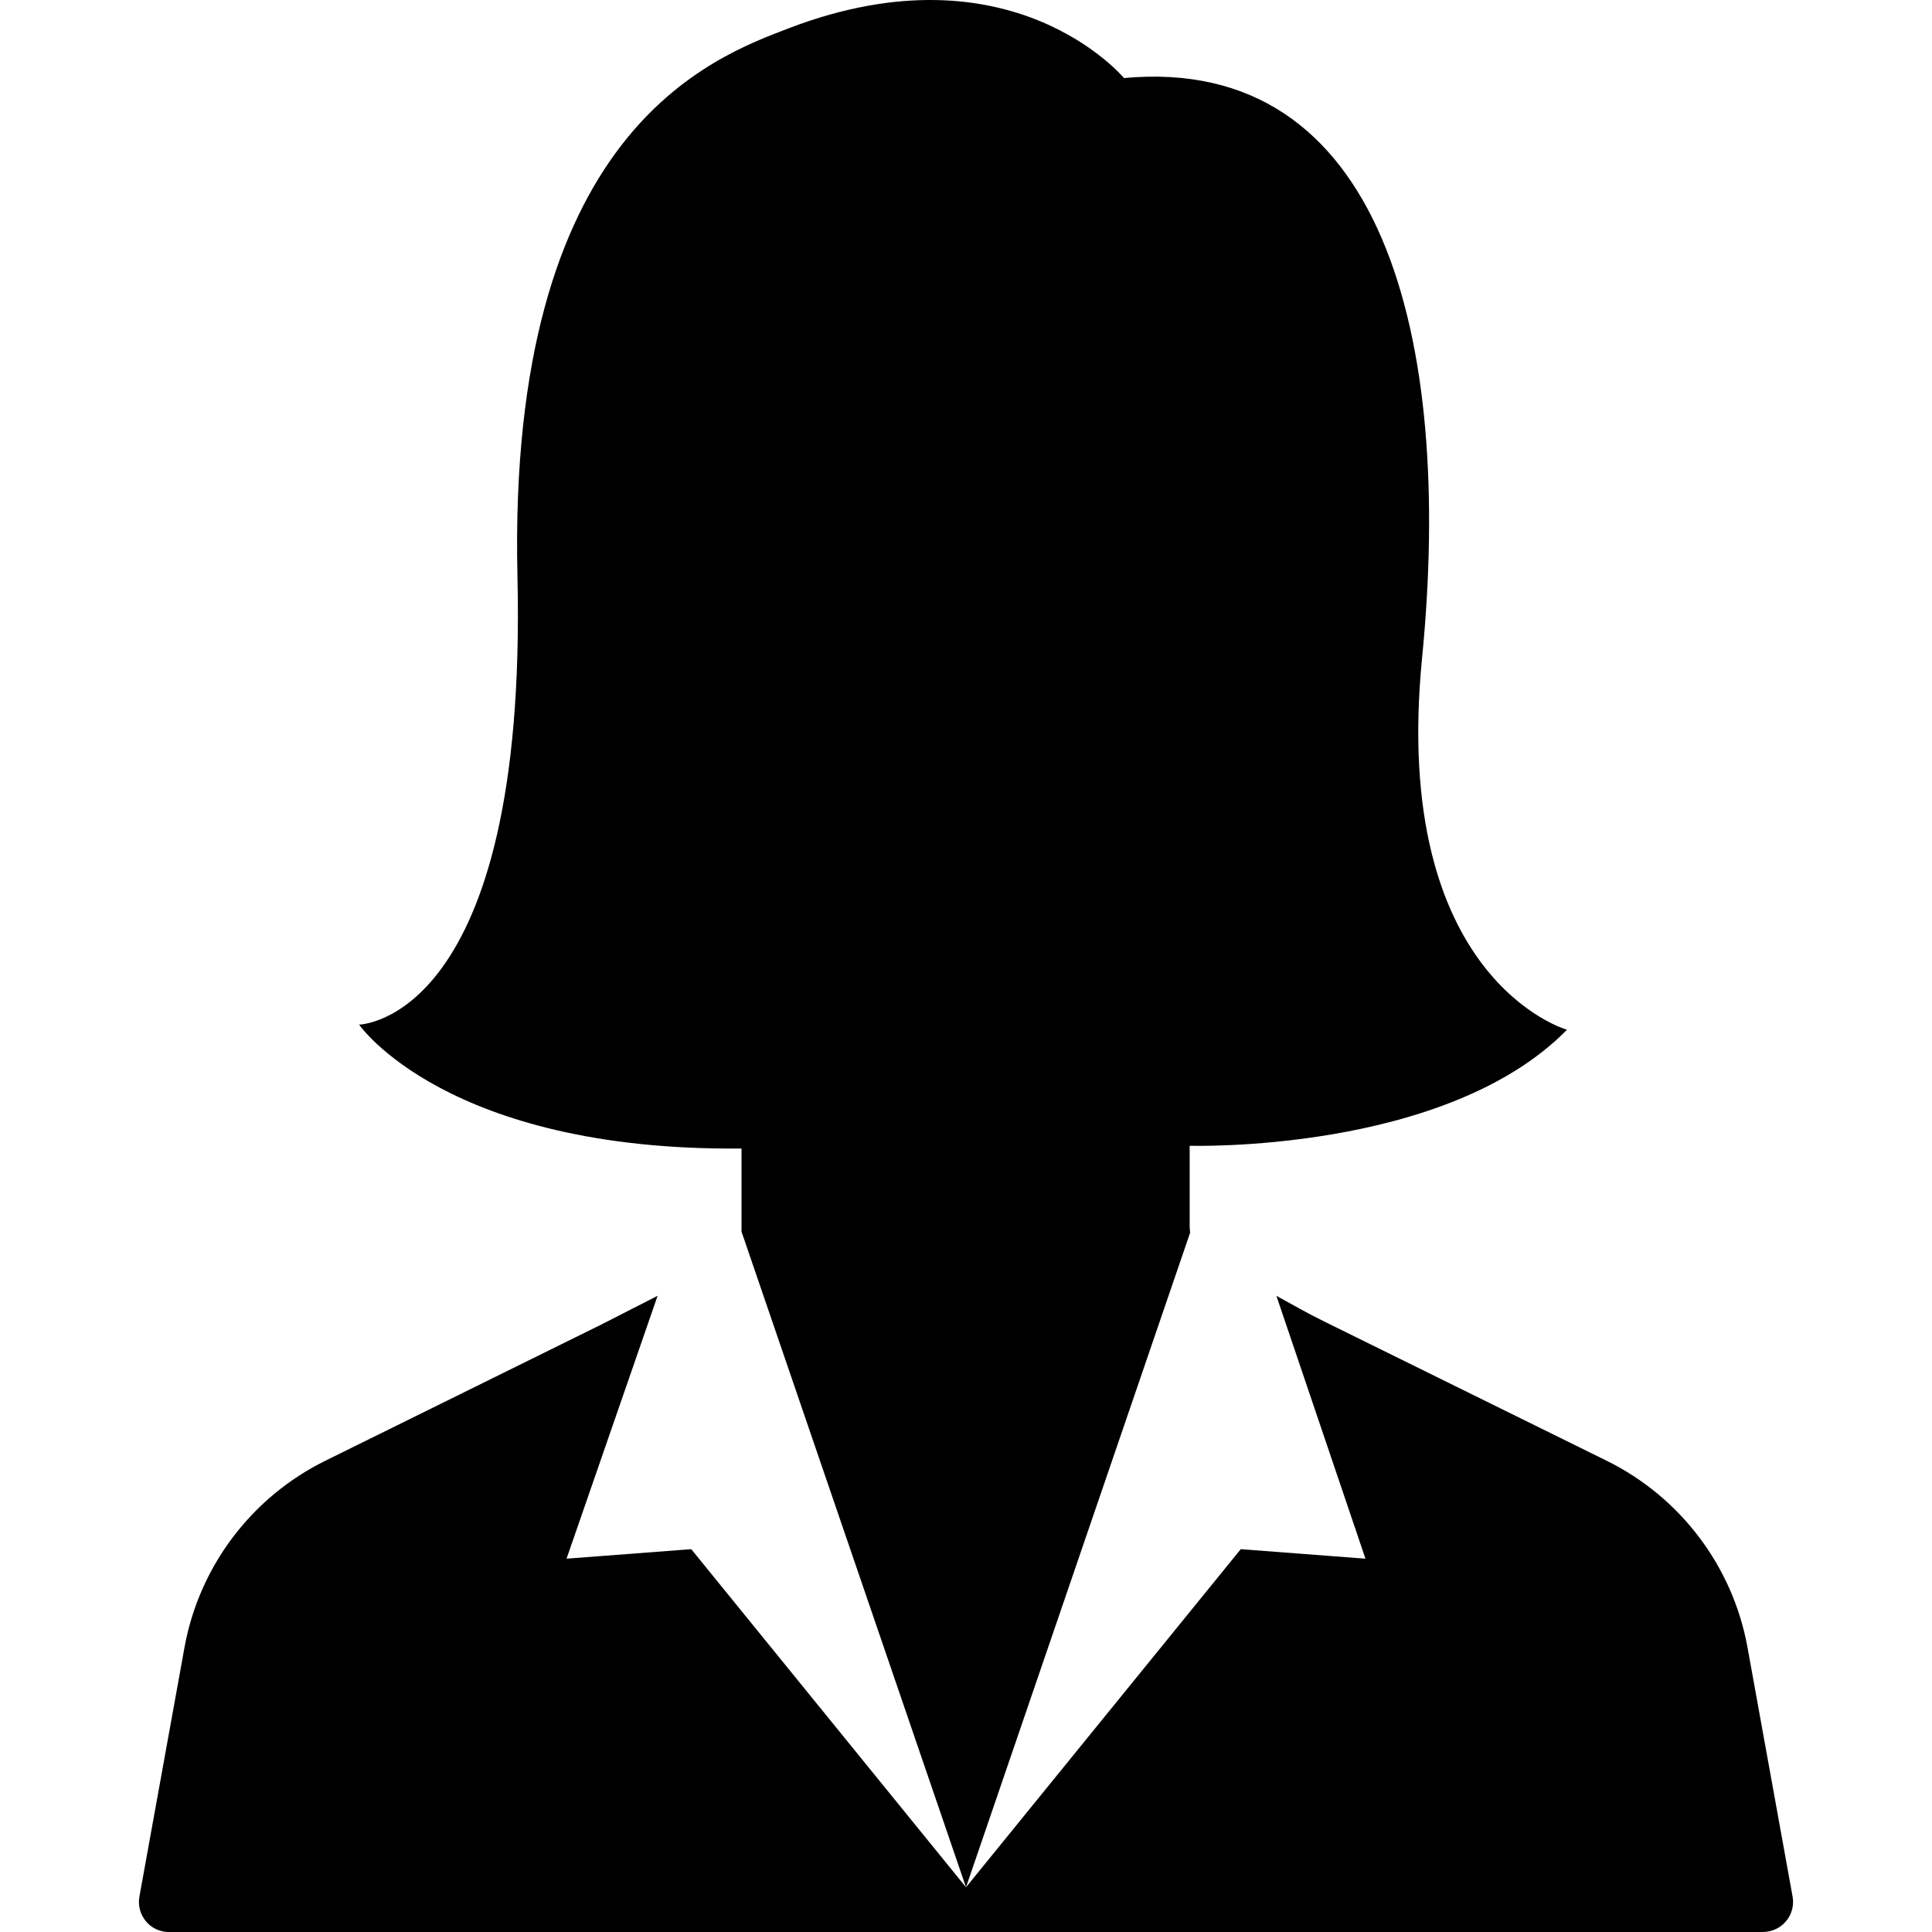 <?xml version="1.0" encoding="UTF-8"?> <svg xmlns="http://www.w3.org/2000/svg" xmlns:xlink="http://www.w3.org/1999/xlink" version="1.1" x="0" y="0" viewBox="0 0 488.012 488.012" style="enable-background:new 0 0 512 512" xml:space="preserve" class=""><g><path d="M300.506 309.912v-20.5s64.6 2 95.3-29.3c0 0-44.6-12.6-36.6-93.9 8-81.2-10-152.5-75.3-146.5 0 0-28.3-34.1-84.6-12.6-19.3 7.4-71.2 25.9-68.6 138.5 2.6 112.5-40 113.2-40 113.2s22 32 96.6 31.3v21l56.7 165.6 56.6-165.3-.1-1.5z" fill="currentColor" opacity="1" data-original="#000000" class=""></path><path d="m452.806 479.112-11.4-63c-3.7-20.4-16.9-37.9-35.5-47.1l-71.4-35.2c-4.1-2-8.1-4.3-12.1-6.5l22.5 66.4-31.5-2.4-69.4 85.4-69.4-85.4-31.5 2.4 23-66.4-14.3 7.3-69.7 34.4c-18.6 9.2-31.8 26.7-35.5 47.1l-11.4 63c-.8 4.6 2.7 8.9 7.4 8.9H445.206c4.9 0 8.4-4.3 7.6-8.9z" fill="currentColor" opacity="1" data-original="#000000" class=""></path></g></svg> 